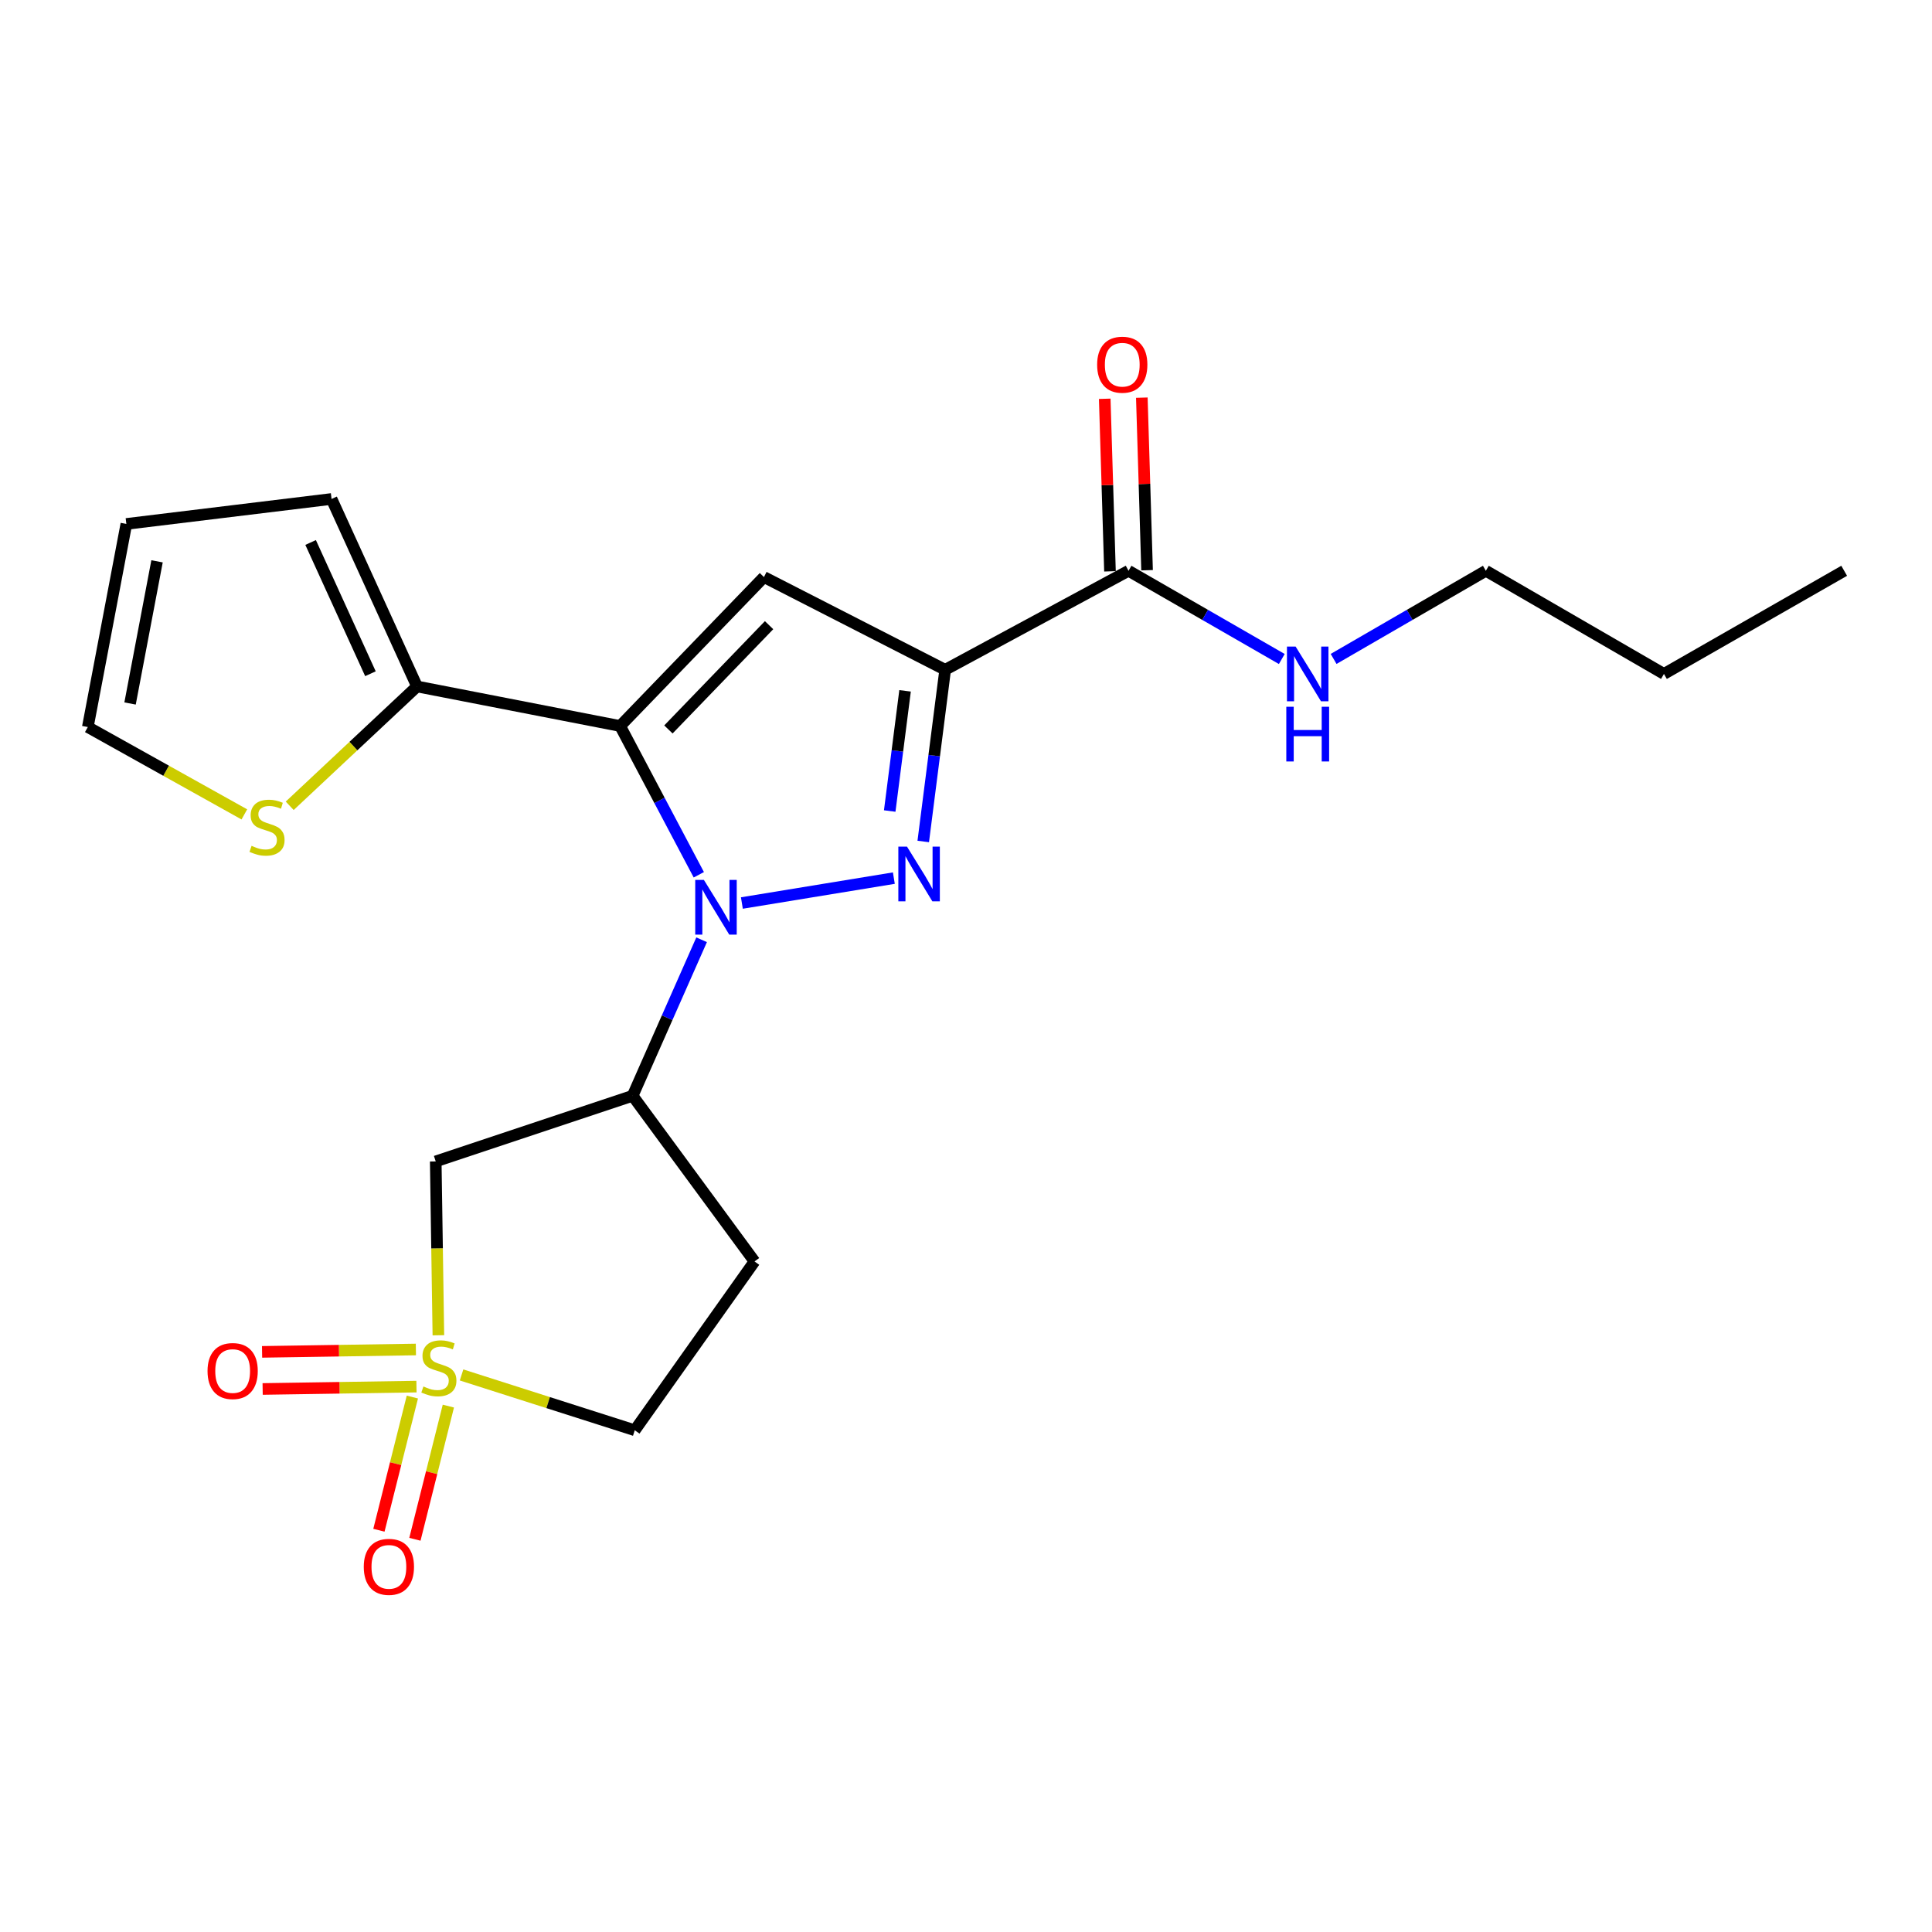 <?xml version='1.0' encoding='iso-8859-1'?>
<svg version='1.1' baseProfile='full'
              xmlns='http://www.w3.org/2000/svg'
                      xmlns:rdkit='http://www.rdkit.org/xml'
                      xmlns:xlink='http://www.w3.org/1999/xlink'
                  xml:space='preserve'
width='1000px' height='1000px' viewBox='0 0 1000 1000'>
<!-- END OF HEADER -->
<rect style='opacity:1.0;fill:#FFFFFF;stroke:none' width='1000' height='1000' x='0' y='0'> </rect>
<path class='bond-0' d='M 361.701,452.783 L 341.343,414.282' style='fill:none;fill-rule:evenodd;stroke:#0000FF;stroke-width:6px;stroke-linecap:butt;stroke-linejoin:miter;stroke-opacity:1' />
<path class='bond-0' d='M 341.343,414.282 L 320.985,375.782' style='fill:none;fill-rule:evenodd;stroke:#000000;stroke-width:6px;stroke-linecap:butt;stroke-linejoin:miter;stroke-opacity:1' />
<path class='bond-1' d='M 383.995,467.4 L 462.656,454.511' style='fill:none;fill-rule:evenodd;stroke:#0000FF;stroke-width:6px;stroke-linecap:butt;stroke-linejoin:miter;stroke-opacity:1' />
<path class='bond-5' d='M 363.152,486.423 L 345.302,526.795' style='fill:none;fill-rule:evenodd;stroke:#0000FF;stroke-width:6px;stroke-linecap:butt;stroke-linejoin:miter;stroke-opacity:1' />
<path class='bond-5' d='M 345.302,526.795 L 327.452,567.167' style='fill:none;fill-rule:evenodd;stroke:#000000;stroke-width:6px;stroke-linecap:butt;stroke-linejoin:miter;stroke-opacity:1' />
<path class='bond-4' d='M 320.985,375.782 L 395.417,298.681' style='fill:none;fill-rule:evenodd;stroke:#000000;stroke-width:6px;stroke-linecap:butt;stroke-linejoin:miter;stroke-opacity:1' />
<path class='bond-4' d='M 345.971,377.56 L 398.073,323.589' style='fill:none;fill-rule:evenodd;stroke:#000000;stroke-width:6px;stroke-linecap:butt;stroke-linejoin:miter;stroke-opacity:1' />
<path class='bond-7' d='M 320.985,375.782 L 215.857,355.311' style='fill:none;fill-rule:evenodd;stroke:#000000;stroke-width:6px;stroke-linecap:butt;stroke-linejoin:miter;stroke-opacity:1' />
<path class='bond-2' d='M 477.868,435.546 L 483.544,391.111' style='fill:none;fill-rule:evenodd;stroke:#0000FF;stroke-width:6px;stroke-linecap:butt;stroke-linejoin:miter;stroke-opacity:1' />
<path class='bond-2' d='M 483.544,391.111 L 489.22,346.677' style='fill:none;fill-rule:evenodd;stroke:#000000;stroke-width:6px;stroke-linecap:butt;stroke-linejoin:miter;stroke-opacity:1' />
<path class='bond-2' d='M 460.515,419.781 L 464.488,388.677' style='fill:none;fill-rule:evenodd;stroke:#0000FF;stroke-width:6px;stroke-linecap:butt;stroke-linejoin:miter;stroke-opacity:1' />
<path class='bond-2' d='M 464.488,388.677 L 468.461,357.573' style='fill:none;fill-rule:evenodd;stroke:#000000;stroke-width:6px;stroke-linecap:butt;stroke-linejoin:miter;stroke-opacity:1' />
<path class='bond-8' d='M 489.22,346.677 L 584.123,295.437' style='fill:none;fill-rule:evenodd;stroke:#000000;stroke-width:6px;stroke-linecap:butt;stroke-linejoin:miter;stroke-opacity:1' />
<path class='bond-22' d='M 489.22,346.677 L 395.417,298.681' style='fill:none;fill-rule:evenodd;stroke:#000000;stroke-width:6px;stroke-linecap:butt;stroke-linejoin:miter;stroke-opacity:1' />
<path class='bond-3' d='M 226.904,691.131 L 226.221,646.14' style='fill:none;fill-rule:evenodd;stroke:#CCCC00;stroke-width:6px;stroke-linecap:butt;stroke-linejoin:miter;stroke-opacity:1' />
<path class='bond-3' d='M 226.221,646.14 L 225.537,601.149' style='fill:none;fill-rule:evenodd;stroke:#000000;stroke-width:6px;stroke-linecap:butt;stroke-linejoin:miter;stroke-opacity:1' />
<path class='bond-10' d='M 213.439,723.115 L 204.781,757.583' style='fill:none;fill-rule:evenodd;stroke:#CCCC00;stroke-width:6px;stroke-linecap:butt;stroke-linejoin:miter;stroke-opacity:1' />
<path class='bond-10' d='M 204.781,757.583 L 196.123,792.05' style='fill:none;fill-rule:evenodd;stroke:#FF0000;stroke-width:6px;stroke-linecap:butt;stroke-linejoin:miter;stroke-opacity:1' />
<path class='bond-10' d='M 232.071,727.795 L 223.413,762.263' style='fill:none;fill-rule:evenodd;stroke:#CCCC00;stroke-width:6px;stroke-linecap:butt;stroke-linejoin:miter;stroke-opacity:1' />
<path class='bond-10' d='M 223.413,762.263 L 214.755,796.731' style='fill:none;fill-rule:evenodd;stroke:#FF0000;stroke-width:6px;stroke-linecap:butt;stroke-linejoin:miter;stroke-opacity:1' />
<path class='bond-11' d='M 215.263,698.497 L 175.455,699.11' style='fill:none;fill-rule:evenodd;stroke:#CCCC00;stroke-width:6px;stroke-linecap:butt;stroke-linejoin:miter;stroke-opacity:1' />
<path class='bond-11' d='M 175.455,699.11 L 135.648,699.723' style='fill:none;fill-rule:evenodd;stroke:#FF0000;stroke-width:6px;stroke-linecap:butt;stroke-linejoin:miter;stroke-opacity:1' />
<path class='bond-11' d='M 215.559,717.706 L 175.751,718.319' style='fill:none;fill-rule:evenodd;stroke:#CCCC00;stroke-width:6px;stroke-linecap:butt;stroke-linejoin:miter;stroke-opacity:1' />
<path class='bond-11' d='M 175.751,718.319 L 135.943,718.932' style='fill:none;fill-rule:evenodd;stroke:#FF0000;stroke-width:6px;stroke-linecap:butt;stroke-linejoin:miter;stroke-opacity:1' />
<path class='bond-23' d='M 238.901,711.67 L 283.726,725.986' style='fill:none;fill-rule:evenodd;stroke:#CCCC00;stroke-width:6px;stroke-linecap:butt;stroke-linejoin:miter;stroke-opacity:1' />
<path class='bond-23' d='M 283.726,725.986 L 328.552,740.302' style='fill:none;fill-rule:evenodd;stroke:#000000;stroke-width:6px;stroke-linecap:butt;stroke-linejoin:miter;stroke-opacity:1' />
<path class='bond-6' d='M 327.452,567.167 L 225.537,601.149' style='fill:none;fill-rule:evenodd;stroke:#000000;stroke-width:6px;stroke-linecap:butt;stroke-linejoin:miter;stroke-opacity:1' />
<path class='bond-12' d='M 327.452,567.167 L 390.539,652.923' style='fill:none;fill-rule:evenodd;stroke:#000000;stroke-width:6px;stroke-linecap:butt;stroke-linejoin:miter;stroke-opacity:1' />
<path class='bond-9' d='M 215.857,355.311 L 182.905,386.193' style='fill:none;fill-rule:evenodd;stroke:#000000;stroke-width:6px;stroke-linecap:butt;stroke-linejoin:miter;stroke-opacity:1' />
<path class='bond-9' d='M 182.905,386.193 L 149.953,417.076' style='fill:none;fill-rule:evenodd;stroke:#CCCC00;stroke-width:6px;stroke-linecap:butt;stroke-linejoin:miter;stroke-opacity:1' />
<path class='bond-14' d='M 215.857,355.311 L 171.618,258.263' style='fill:none;fill-rule:evenodd;stroke:#000000;stroke-width:6px;stroke-linecap:butt;stroke-linejoin:miter;stroke-opacity:1' />
<path class='bond-14' d='M 191.741,348.722 L 160.773,280.789' style='fill:none;fill-rule:evenodd;stroke:#000000;stroke-width:6px;stroke-linecap:butt;stroke-linejoin:miter;stroke-opacity:1' />
<path class='bond-16' d='M 593.724,295.145 L 592.367,250.485' style='fill:none;fill-rule:evenodd;stroke:#000000;stroke-width:6px;stroke-linecap:butt;stroke-linejoin:miter;stroke-opacity:1' />
<path class='bond-16' d='M 592.367,250.485 L 591.01,205.825' style='fill:none;fill-rule:evenodd;stroke:#FF0000;stroke-width:6px;stroke-linecap:butt;stroke-linejoin:miter;stroke-opacity:1' />
<path class='bond-16' d='M 574.522,295.728 L 573.165,251.068' style='fill:none;fill-rule:evenodd;stroke:#000000;stroke-width:6px;stroke-linecap:butt;stroke-linejoin:miter;stroke-opacity:1' />
<path class='bond-16' d='M 573.165,251.068 L 571.807,206.409' style='fill:none;fill-rule:evenodd;stroke:#FF0000;stroke-width:6px;stroke-linecap:butt;stroke-linejoin:miter;stroke-opacity:1' />
<path class='bond-18' d='M 584.123,295.437 L 623.789,318.268' style='fill:none;fill-rule:evenodd;stroke:#000000;stroke-width:6px;stroke-linecap:butt;stroke-linejoin:miter;stroke-opacity:1' />
<path class='bond-18' d='M 623.789,318.268 L 663.455,341.1' style='fill:none;fill-rule:evenodd;stroke:#0000FF;stroke-width:6px;stroke-linecap:butt;stroke-linejoin:miter;stroke-opacity:1' />
<path class='bond-15' d='M 126.477,421.53 L 85.966,398.922' style='fill:none;fill-rule:evenodd;stroke:#CCCC00;stroke-width:6px;stroke-linecap:butt;stroke-linejoin:miter;stroke-opacity:1' />
<path class='bond-15' d='M 85.966,398.922 L 45.455,376.315' style='fill:none;fill-rule:evenodd;stroke:#000000;stroke-width:6px;stroke-linecap:butt;stroke-linejoin:miter;stroke-opacity:1' />
<path class='bond-13' d='M 390.539,652.923 L 328.552,740.302' style='fill:none;fill-rule:evenodd;stroke:#000000;stroke-width:6px;stroke-linecap:butt;stroke-linejoin:miter;stroke-opacity:1' />
<path class='bond-17' d='M 171.618,258.263 L 65.402,271.188' style='fill:none;fill-rule:evenodd;stroke:#000000;stroke-width:6px;stroke-linecap:butt;stroke-linejoin:miter;stroke-opacity:1' />
<path class='bond-24' d='M 45.455,376.315 L 65.402,271.188' style='fill:none;fill-rule:evenodd;stroke:#000000;stroke-width:6px;stroke-linecap:butt;stroke-linejoin:miter;stroke-opacity:1' />
<path class='bond-24' d='M 67.321,364.127 L 81.284,290.538' style='fill:none;fill-rule:evenodd;stroke:#000000;stroke-width:6px;stroke-linecap:butt;stroke-linejoin:miter;stroke-opacity:1' />
<path class='bond-19' d='M 690.274,341.061 L 729.673,318.249' style='fill:none;fill-rule:evenodd;stroke:#0000FF;stroke-width:6px;stroke-linecap:butt;stroke-linejoin:miter;stroke-opacity:1' />
<path class='bond-19' d='M 729.673,318.249 L 769.073,295.437' style='fill:none;fill-rule:evenodd;stroke:#000000;stroke-width:6px;stroke-linecap:butt;stroke-linejoin:miter;stroke-opacity:1' />
<path class='bond-20' d='M 769.073,295.437 L 861.254,348.822' style='fill:none;fill-rule:evenodd;stroke:#000000;stroke-width:6px;stroke-linecap:butt;stroke-linejoin:miter;stroke-opacity:1' />
<path class='bond-21' d='M 861.254,348.822 L 954.545,295.437' style='fill:none;fill-rule:evenodd;stroke:#000000;stroke-width:6px;stroke-linecap:butt;stroke-linejoin:miter;stroke-opacity:1' />
<path  class='atom-0' d='M 364.332 455.436
L 373.612 470.436
Q 374.532 471.916, 376.012 474.596
Q 377.492 477.276, 377.572 477.436
L 377.572 455.436
L 381.332 455.436
L 381.332 483.756
L 377.452 483.756
L 367.492 467.356
Q 366.332 465.436, 365.092 463.236
Q 363.892 461.036, 363.532 460.356
L 363.532 483.756
L 359.852 483.756
L 359.852 455.436
L 364.332 455.436
' fill='#0000FF'/>
<path  class='atom-2' d='M 469.459 438.21
L 478.739 453.21
Q 479.659 454.69, 481.139 457.37
Q 482.619 460.05, 482.699 460.21
L 482.699 438.21
L 486.459 438.21
L 486.459 466.53
L 482.579 466.53
L 472.619 450.13
Q 471.459 448.21, 470.219 446.01
Q 469.019 443.81, 468.659 443.13
L 468.659 466.53
L 464.979 466.53
L 464.979 438.21
L 469.459 438.21
' fill='#0000FF'/>
<path  class='atom-4' d='M 219.16 717.64
Q 219.48 717.76, 220.8 718.32
Q 222.12 718.88, 223.56 719.24
Q 225.04 719.56, 226.48 719.56
Q 229.16 719.56, 230.72 718.28
Q 232.28 716.96, 232.28 714.68
Q 232.28 713.12, 231.48 712.16
Q 230.72 711.2, 229.52 710.68
Q 228.32 710.16, 226.32 709.56
Q 223.8 708.8, 222.28 708.08
Q 220.8 707.36, 219.72 705.84
Q 218.68 704.32, 218.68 701.76
Q 218.68 698.2, 221.08 696
Q 223.52 693.8, 228.32 693.8
Q 231.6 693.8, 235.32 695.36
L 234.4 698.44
Q 231 697.04, 228.44 697.04
Q 225.68 697.04, 224.16 698.2
Q 222.64 699.32, 222.68 701.28
Q 222.68 702.8, 223.44 703.72
Q 224.24 704.64, 225.36 705.16
Q 226.52 705.68, 228.44 706.28
Q 231 707.08, 232.52 707.88
Q 234.04 708.68, 235.12 710.32
Q 236.24 711.92, 236.24 714.68
Q 236.24 718.6, 233.6 720.72
Q 231 722.8, 226.64 722.8
Q 224.12 722.8, 222.2 722.24
Q 220.32 721.72, 218.08 720.8
L 219.16 717.64
' fill='#CCCC00'/>
<path  class='atom-10' d='M 130.212 437.799
Q 130.532 437.919, 131.852 438.479
Q 133.172 439.039, 134.612 439.399
Q 136.092 439.719, 137.532 439.719
Q 140.212 439.719, 141.772 438.439
Q 143.332 437.119, 143.332 434.839
Q 143.332 433.279, 142.532 432.319
Q 141.772 431.359, 140.572 430.839
Q 139.372 430.319, 137.372 429.719
Q 134.852 428.959, 133.332 428.239
Q 131.852 427.519, 130.772 425.999
Q 129.732 424.479, 129.732 421.919
Q 129.732 418.359, 132.132 416.159
Q 134.572 413.959, 139.372 413.959
Q 142.652 413.959, 146.372 415.519
L 145.452 418.599
Q 142.052 417.199, 139.492 417.199
Q 136.732 417.199, 135.212 418.359
Q 133.692 419.479, 133.732 421.439
Q 133.732 422.959, 134.492 423.879
Q 135.292 424.799, 136.412 425.319
Q 137.572 425.839, 139.492 426.439
Q 142.052 427.239, 143.572 428.039
Q 145.092 428.839, 146.172 430.479
Q 147.292 432.079, 147.292 434.839
Q 147.292 438.759, 144.652 440.879
Q 142.052 442.959, 137.692 442.959
Q 135.172 442.959, 133.252 442.399
Q 131.372 441.879, 129.132 440.959
L 130.212 437.799
' fill='#CCCC00'/>
<path  class='atom-11' d='M 188.289 810.993
Q 188.289 804.193, 191.649 800.393
Q 195.009 796.593, 201.289 796.593
Q 207.569 796.593, 210.929 800.393
Q 214.289 804.193, 214.289 810.993
Q 214.289 817.873, 210.889 821.793
Q 207.489 825.673, 201.289 825.673
Q 195.049 825.673, 191.649 821.793
Q 188.289 817.913, 188.289 810.993
M 201.289 822.473
Q 205.609 822.473, 207.929 819.593
Q 210.289 816.673, 210.289 810.993
Q 210.289 805.433, 207.929 802.633
Q 205.609 799.793, 201.289 799.793
Q 196.969 799.793, 194.609 802.593
Q 192.289 805.393, 192.289 810.993
Q 192.289 816.713, 194.609 819.593
Q 196.969 822.473, 201.289 822.473
' fill='#FF0000'/>
<path  class='atom-12' d='M 107.421 709.644
Q 107.421 702.844, 110.781 699.044
Q 114.141 695.244, 120.421 695.244
Q 126.701 695.244, 130.061 699.044
Q 133.421 702.844, 133.421 709.644
Q 133.421 716.524, 130.021 720.444
Q 126.621 724.324, 120.421 724.324
Q 114.181 724.324, 110.781 720.444
Q 107.421 716.564, 107.421 709.644
M 120.421 721.124
Q 124.741 721.124, 127.061 718.244
Q 129.421 715.324, 129.421 709.644
Q 129.421 704.084, 127.061 701.284
Q 124.741 698.444, 120.421 698.444
Q 116.101 698.444, 113.741 701.244
Q 111.421 704.044, 111.421 709.644
Q 111.421 715.364, 113.741 718.244
Q 116.101 721.124, 120.421 721.124
' fill='#FF0000'/>
<path  class='atom-17' d='M 567.879 188.767
Q 567.879 181.967, 571.239 178.167
Q 574.599 174.367, 580.879 174.367
Q 587.159 174.367, 590.519 178.167
Q 593.879 181.967, 593.879 188.767
Q 593.879 195.647, 590.479 199.567
Q 587.079 203.447, 580.879 203.447
Q 574.639 203.447, 571.239 199.567
Q 567.879 195.687, 567.879 188.767
M 580.879 200.247
Q 585.199 200.247, 587.519 197.367
Q 589.879 194.447, 589.879 188.767
Q 589.879 183.207, 587.519 180.407
Q 585.199 177.567, 580.879 177.567
Q 576.559 177.567, 574.199 180.367
Q 571.879 183.167, 571.879 188.767
Q 571.879 194.487, 574.199 197.367
Q 576.559 200.247, 580.879 200.247
' fill='#FF0000'/>
<path  class='atom-19' d='M 670.61 334.662
L 679.89 349.662
Q 680.81 351.142, 682.29 353.822
Q 683.77 356.502, 683.85 356.662
L 683.85 334.662
L 687.61 334.662
L 687.61 362.982
L 683.73 362.982
L 673.77 346.582
Q 672.61 344.662, 671.37 342.462
Q 670.17 340.262, 669.81 339.582
L 669.81 362.982
L 666.13 362.982
L 666.13 334.662
L 670.61 334.662
' fill='#0000FF'/>
<path  class='atom-19' d='M 665.79 365.814
L 669.63 365.814
L 669.63 377.854
L 684.11 377.854
L 684.11 365.814
L 687.95 365.814
L 687.95 394.134
L 684.11 394.134
L 684.11 381.054
L 669.63 381.054
L 669.63 394.134
L 665.79 394.134
L 665.79 365.814
' fill='#0000FF'/>
</svg>
